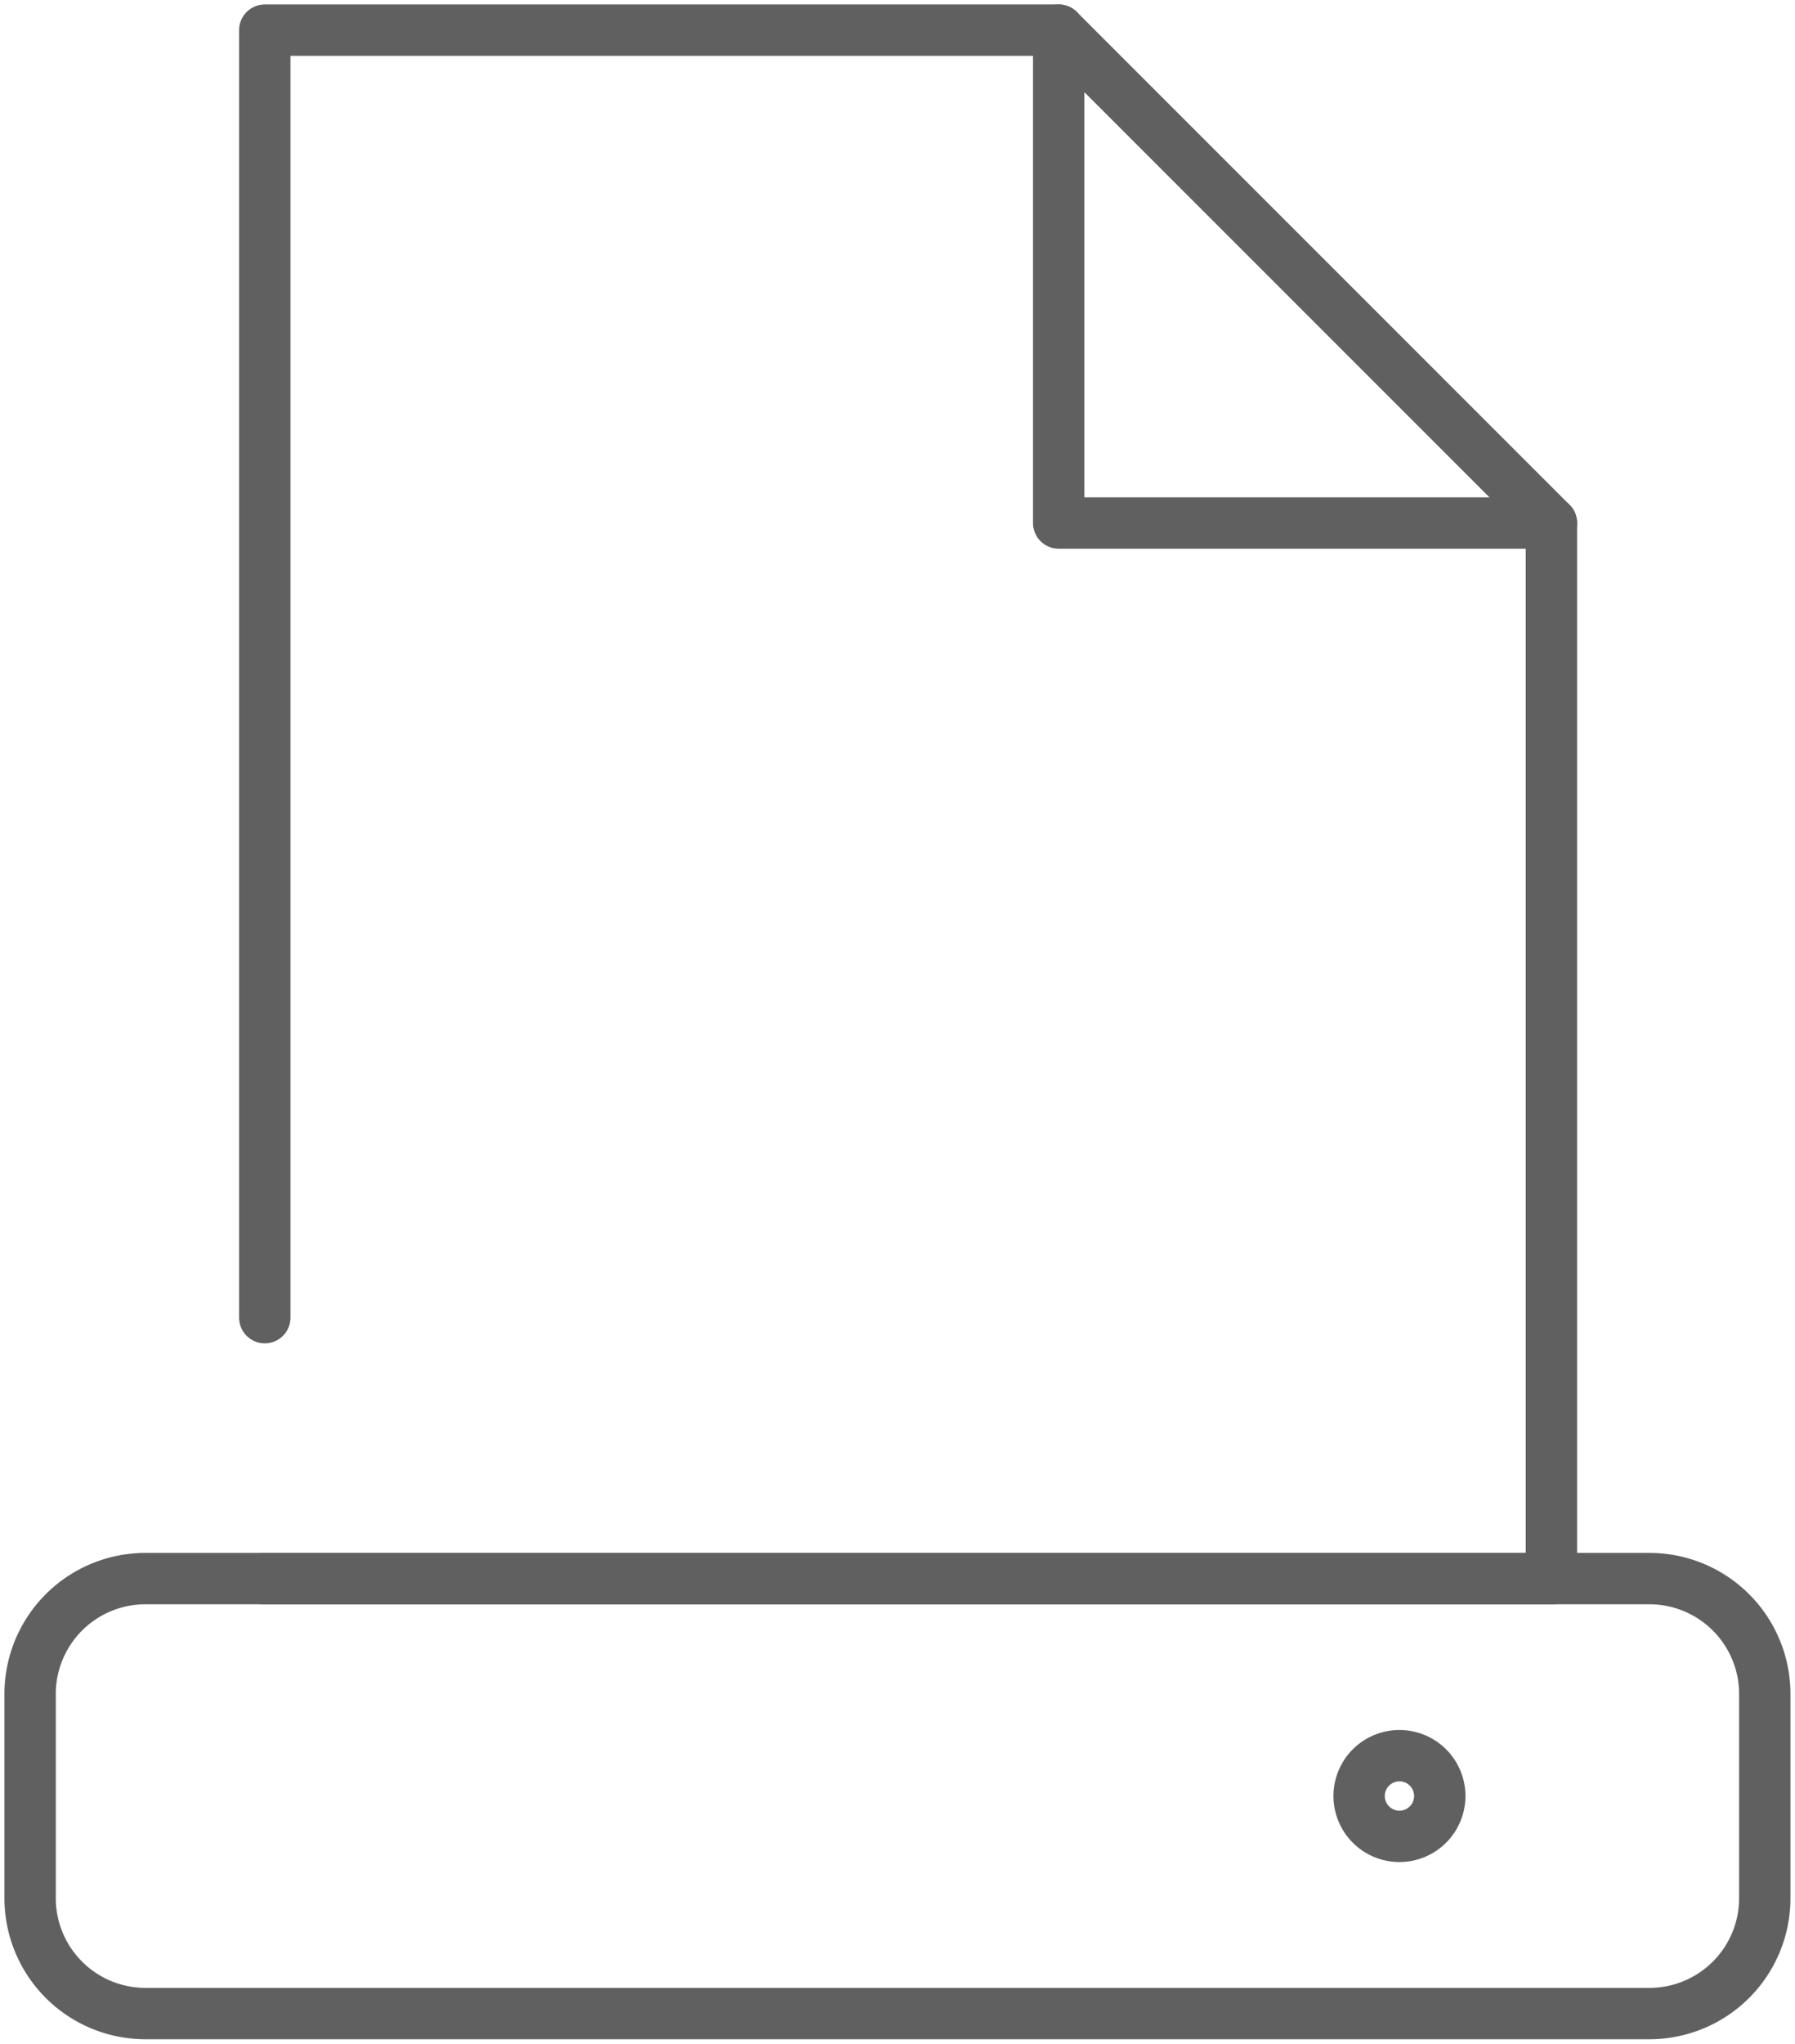 <svg xmlns="http://www.w3.org/2000/svg" xmlns:xlink="http://www.w3.org/1999/xlink" width="87.387" height="99.464" viewBox="0 0 87.387 99.464"><defs><clipPath id="clip-path"><rect id="Rectangle_885" data-name="Rectangle 885" width="87.387" height="99.464" fill="none" stroke="#606060" stroke-width="1"></rect></clipPath></defs><g id="icon3" transform="translate(0 0)"><g id="Group_1616" data-name="Group 1616" transform="translate(0 0.001)" clip-path="url(#clip-path)"><path id="Path_854" data-name="Path 854" d="M17.555,86.67H6.865A5.616,5.616,0,0,1,1.25,81.054V71.121A5.616,5.616,0,0,1,6.865,65.5H80.089A5.617,5.617,0,0,1,85.7,71.121v9.933a5.617,5.617,0,0,1-5.616,5.616H17.555" transform="translate(0.216 11.329)" fill="none" stroke="#606060" stroke-linecap="round" stroke-linejoin="round" stroke-width="2.5"></path><path id="Path_855" data-name="Path 855" d="M59.762,76.2a1.963,1.963,0,1,0-2.776,0A1.962,1.962,0,0,0,59.762,76.2Z" transform="translate(9.756 12.599)" fill="none" stroke="#606060" stroke-linecap="round" stroke-linejoin="round" stroke-width="2.5"></path><path id="Path_856" data-name="Path 856" d="M10.99,63.914V1.25H49.641" transform="translate(1.901 0.216)" fill="none" stroke="#606060" stroke-linecap="round" stroke-linejoin="round" stroke-width="2.5"></path><path id="Path_857" data-name="Path 857" d="M73.628,21.7V73.08H10.99" transform="translate(1.901 3.753)" fill="none" stroke="#606060" stroke-linecap="round" stroke-linejoin="round" stroke-width="2.5"></path><path id="Path_858" data-name="Path 858" d="M67.929,25.238H43.941V1.25Z" transform="translate(7.6 0.216)" fill="none" stroke="#606060" stroke-linecap="round" stroke-linejoin="round" stroke-width="2.5"></path></g></g></svg>